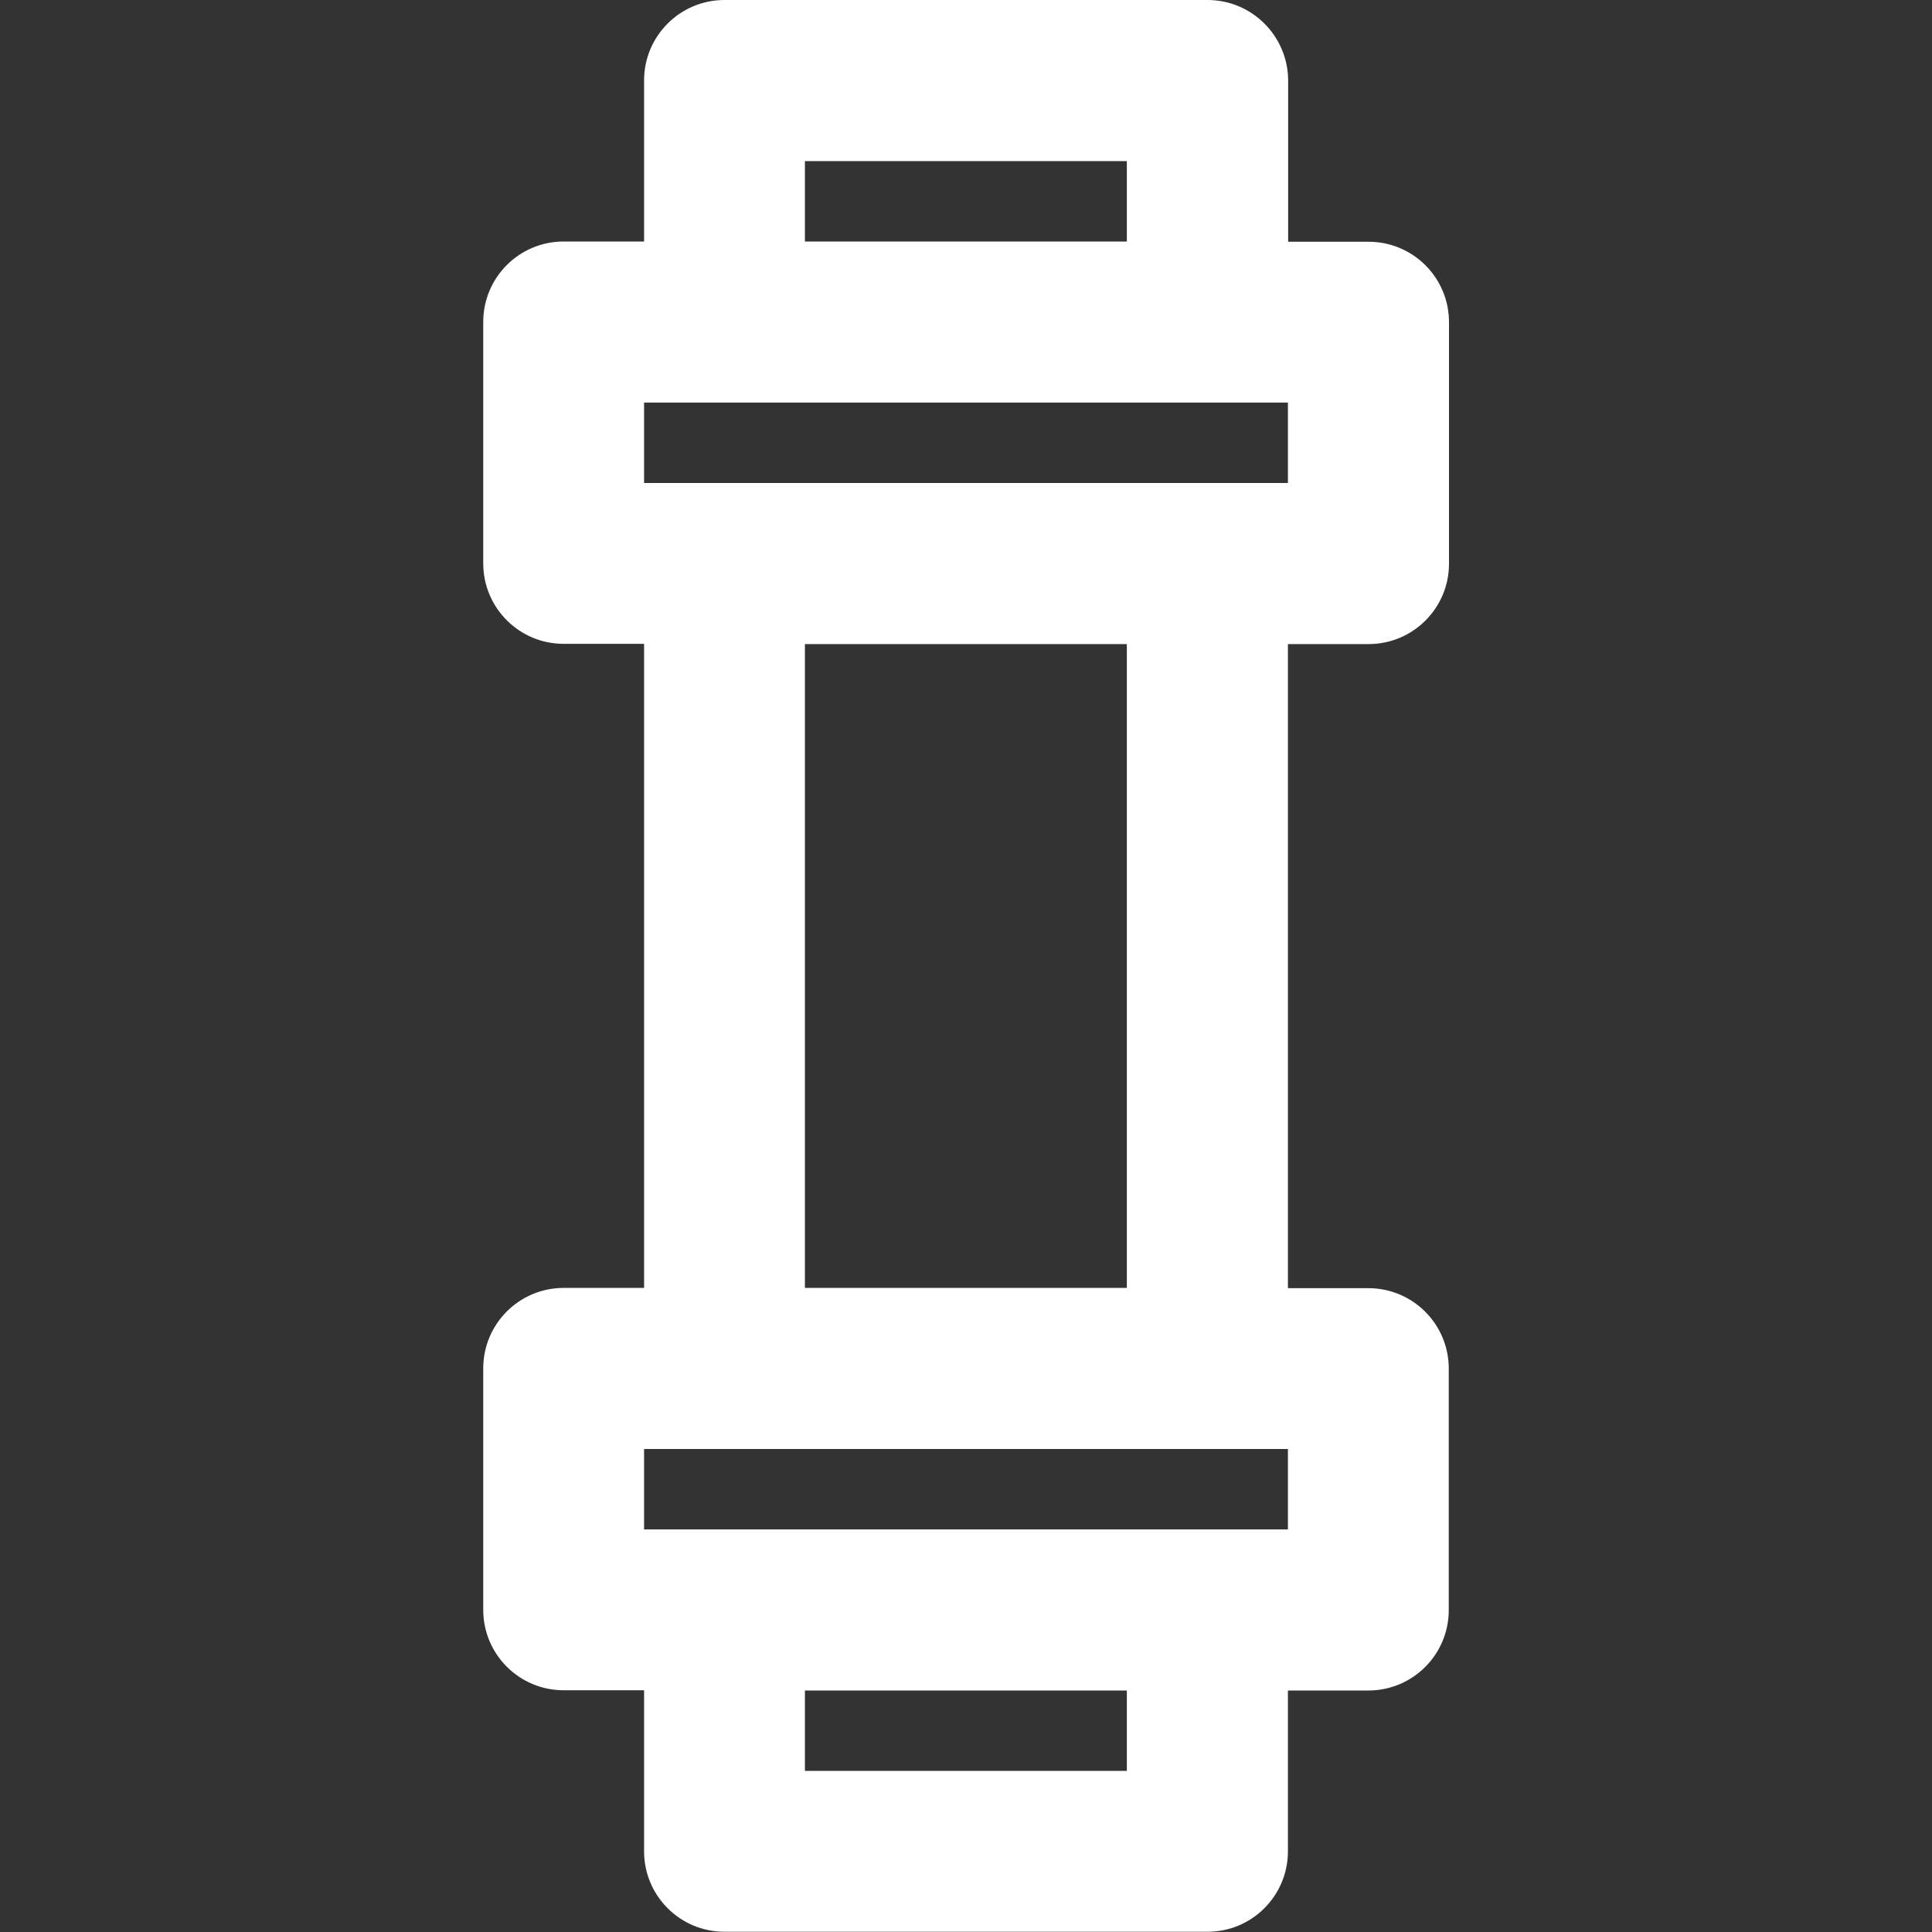 <?xml version="1.0" encoding="UTF-8"?> <!-- Generator: Adobe Illustrator 27.9.0, SVG Export Plug-In . SVG Version: 6.00 Build 0) --> <svg xmlns="http://www.w3.org/2000/svg" xmlns:xlink="http://www.w3.org/1999/xlink" version="1.1" id="Layer_1" x="0px" y="0px" viewBox="0 0 800 800" style="enable-background:new 0 0 800 800;" xml:space="preserve"><rect x="0" y="0" width="800" height="800" fill="#333333" stroke="none"/> <style type="text/css"> .st0{fill:#FFFFFF;} </style> <g> <g> <path class="st0" d="M566.7,266.7c18.4,0,33.3-14.9,33.3-33.3v-100c0-18.4-14.9-33.3-33.3-33.3h-33.3V33.3 C533.3,14.9,518.4,0,500,0H300c-18.4,0-33.3,14.9-33.3,33.3V100h-33.3c-18.4,0-33.3,14.9-33.3,33.3v100 c0,18.4,14.9,33.3,33.3,33.3h33.3v266.7h-33.3c-18.4,0-33.3,14.9-33.3,33.3v100c0,18.4,14.9,33.3,33.3,33.3h33.3v66.7 c0,18.4,14.9,33.3,33.3,33.3h200c18.4,0,33.3-14.9,33.3-33.3V700h33.3c18.4,0,33.3-14.9,33.3-33.3v-100 c0-18.4-14.9-33.3-33.3-33.3h-33.3V266.7H566.7z M333.3,66.7h133.3V100H333.3V66.7L333.3,66.7z M266.7,166.7H300h200h33.3V200H500 H300h-33.3V166.7L266.7,166.7z M466.7,733.3H333.3V700h133.3v33.3H466.7z M533.3,633.3H500H300h-33.3V600H300h200h33.3V633.3z M466.7,533.3H333.3V266.7h133.3v266.6L466.7,533.3L466.7,533.3z"></path> </g> </g> </svg> 